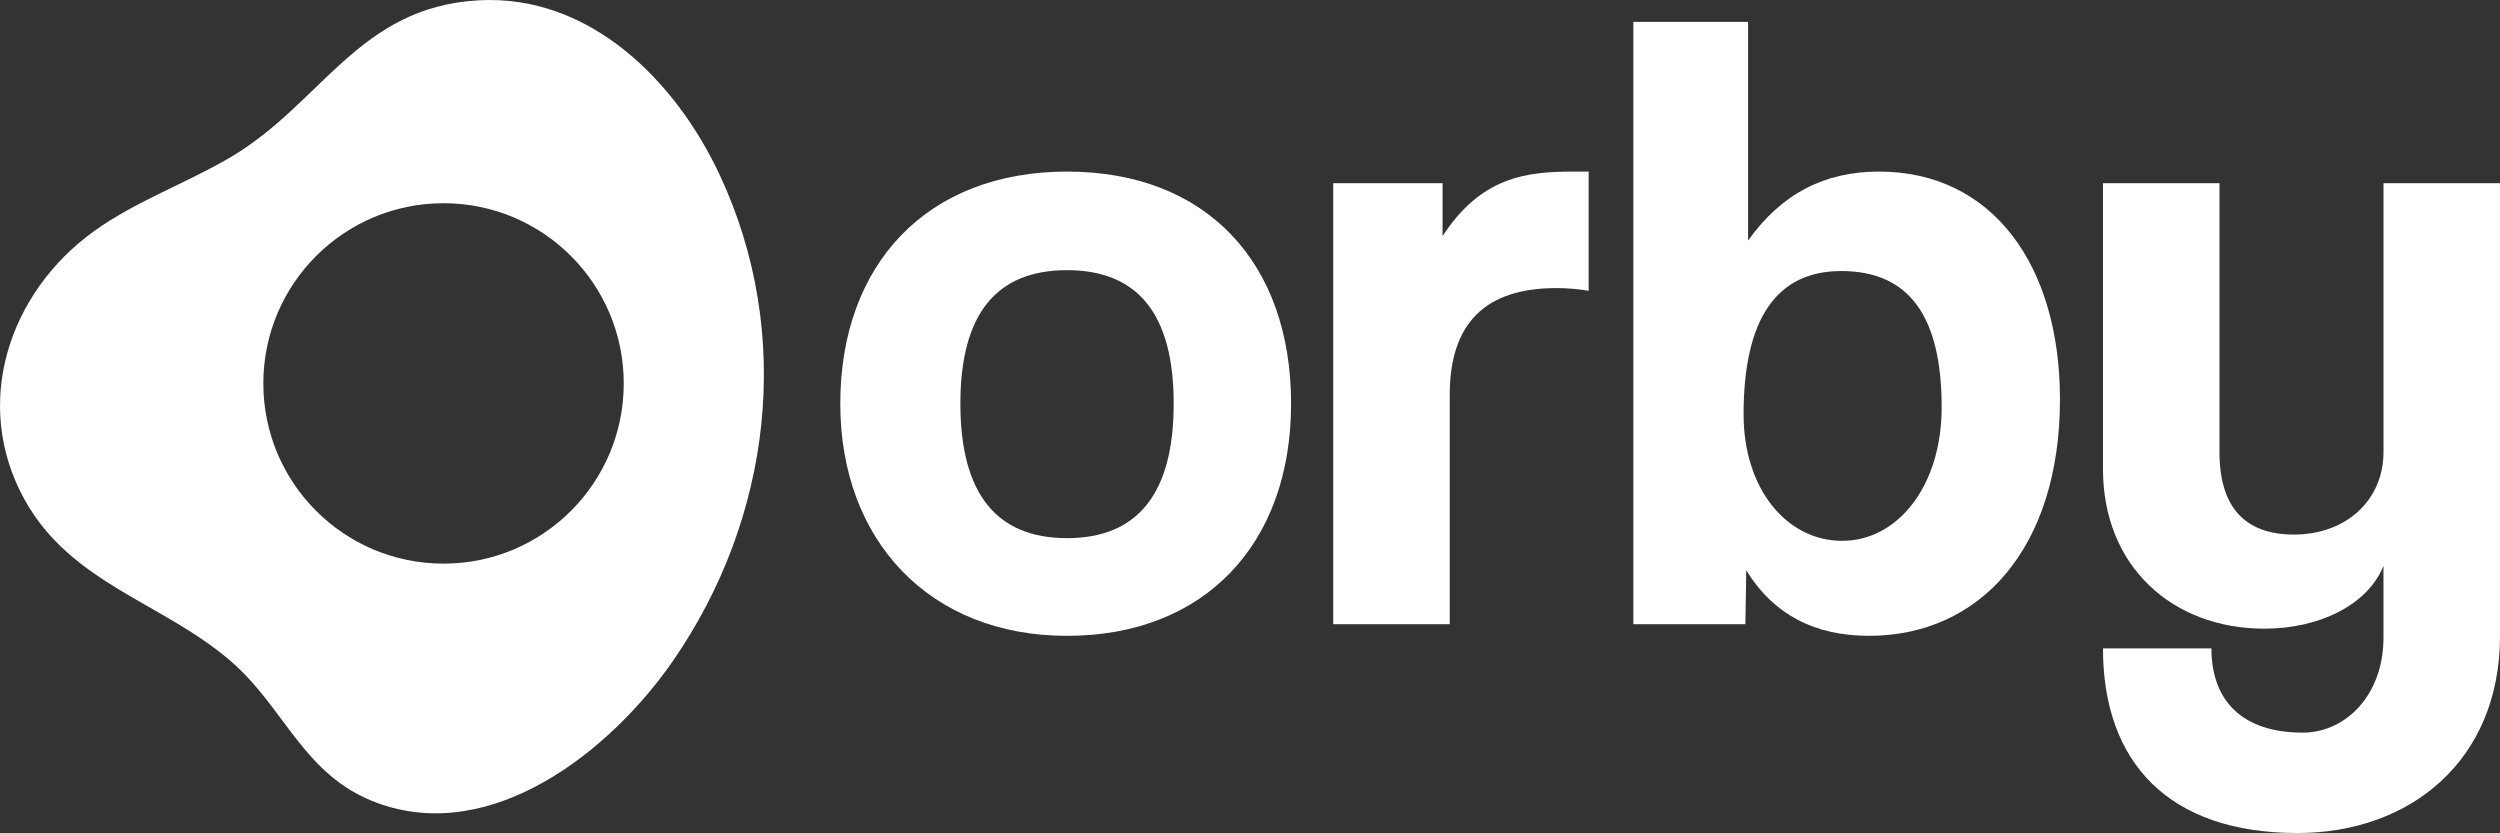 <?xml version="1.0" encoding="UTF-8"?>
<svg id="Layer_2" data-name="Layer 2" xmlns="http://www.w3.org/2000/svg" viewBox="0 0 1141.6 380.38">
  <rect x="0" y="0" width="1141.6" height="380.38" fill="#333333" stroke="none"/>
  <defs>
    <style>
      .cls-1 {
        fill: #fff;
      }
    </style>
  </defs>
  <g id="Layer_1-2" data-name="Layer 1">
    <path class="cls-1" d="M383.71,184.35c0-63.84,39.7-106,103.54-106s102.31,41.74,102.31,106-39.7,106-102.31,106-103.54-43.38-103.54-106ZM535.95,184.35c0-40.93-16.37-60.98-48.7-60.98s-48.7,20.05-48.7,60.98,16.37,61.39,48.7,61.39,48.7-20.46,48.7-61.39Z"/>
    <path class="cls-1" d="M608.8,285.02V83.67h49.93v24.15c17.6-27.01,38.06-29.47,59.75-29.47h6.96v54.43c-4.91-.82-9.82-1.23-14.73-1.23-32.74,0-48.7,16.37-48.7,48.7v104.77h-53.2Z"/>
    <path class="cls-1" d="M745.85,285.02V10h52.39v99.86c15.14-21.28,34.79-31.51,59.75-31.51,51.98,0,82.67,42.97,82.67,103.95,0,67.94-36.43,108.04-87.17,108.04-24.56,0-43.38-9.41-56.07-29.88l-.41,24.56h-51.16ZM886.64,185.98c0-41.34-14.73-62.21-45.84-62.21-29.47,0-44.61,21.69-44.61,65.48,0,33.97,19.65,57.71,45.02,57.71s45.43-24.97,45.43-60.98Z"/>
    <path class="cls-1" d="M1088.4,258.42c-7.37,18.01-29.47,28.65-54.43,28.65-42.15,0-73.67-28.65-73.67-72.85V83.67h53.2v122.78c0,24.96,11.46,37.65,33.97,37.65,24.15,0,40.93-15.96,40.93-37.65v-122.78h53.2v206.68c0,56.89-40.93,90.04-92.49,90.04-58.93,0-88.81-32.33-88.81-84.31h49.52c0,23.74,13.91,38.47,41.74,38.47,19.24,0,36.83-16.78,36.83-43.38v-32.74Z"/>
    <g id="mmrTDD">
      <path class="cls-1" d="M218.47.15c50.91-2.87,90.17,36.91,110.18,79.71,34.04,72.8,23.76,156.78-21.44,222.07-28.22,40.76-82.5,84.14-135.12,64.66-33.76-12.5-41.82-43.45-67.19-65.1-31.07-26.52-72.4-35.06-93.6-73.22-24.29-43.71-7.38-94.61,31.58-122.67,19.16-13.8,42.08-21.84,62.37-33.79C147,47.21,163.67,3.24,218.47.15ZM284.83,175.09c0-45.45-36.84-82.29-82.29-82.29s-82.29,36.84-82.29,82.29,36.84,82.29,82.29,82.29,82.29-36.84,82.29-82.29Z"/>
    </g>
  </g>
</svg>